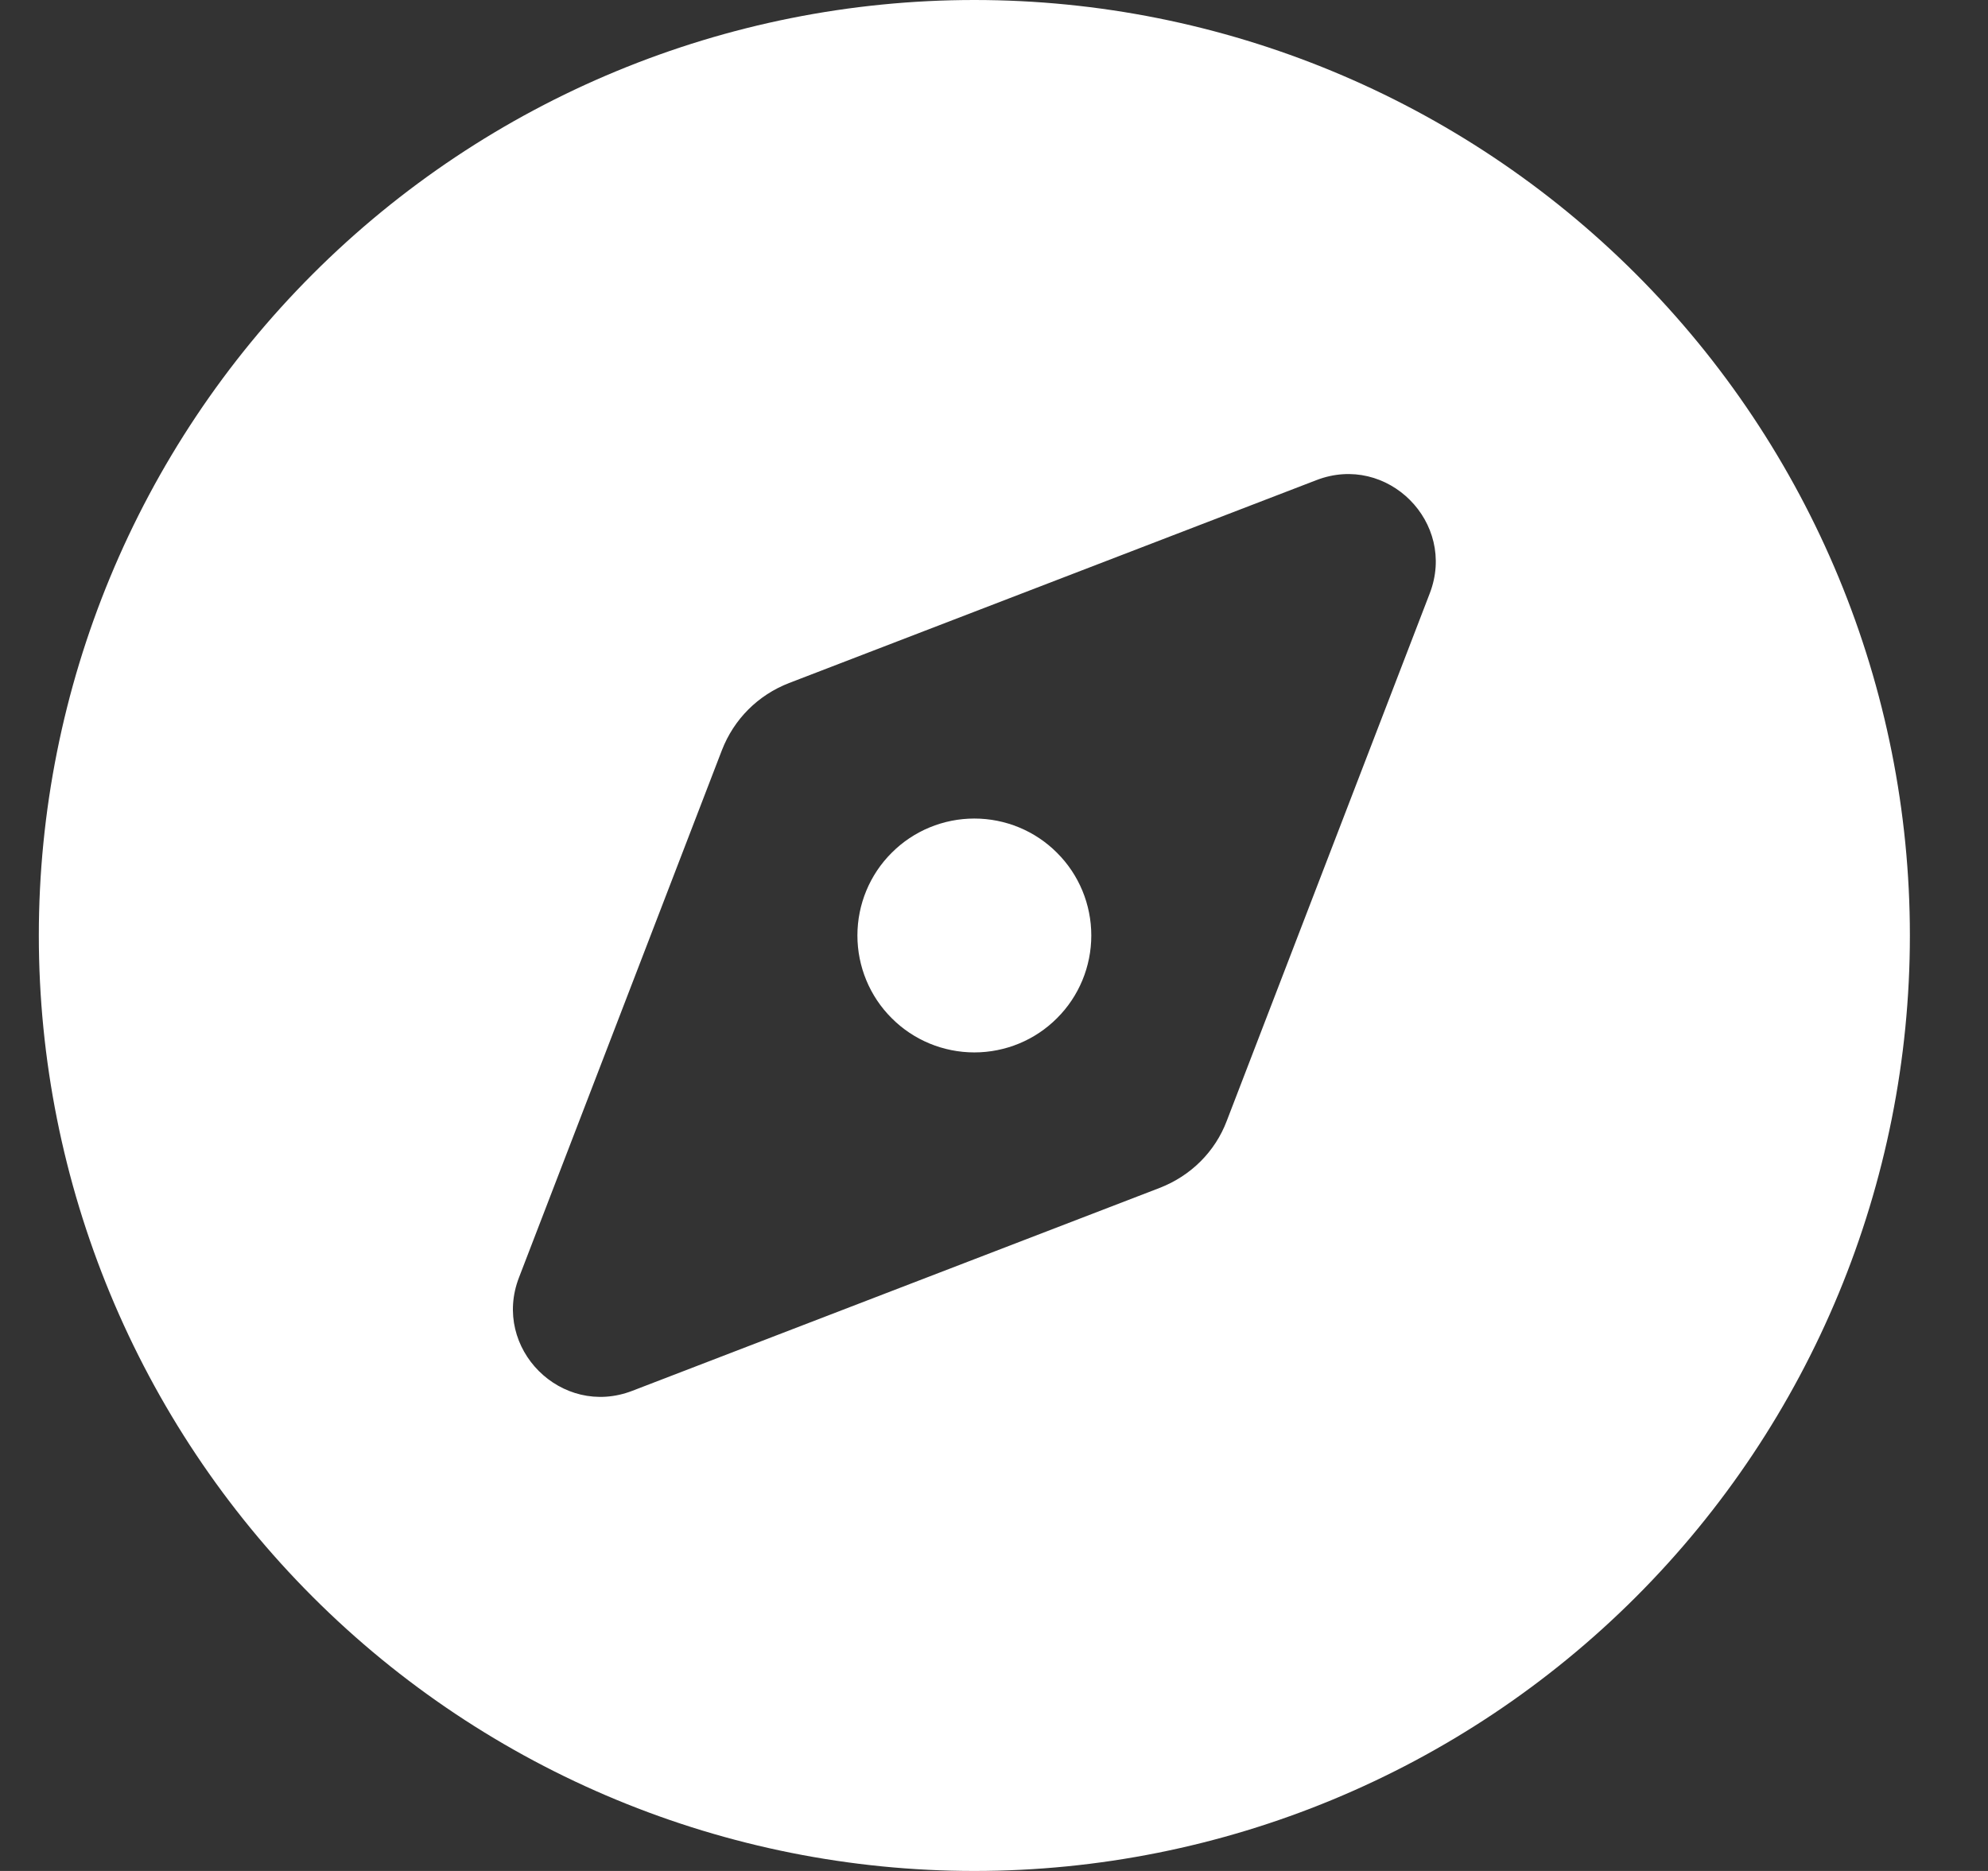 <svg width="17" height="16" viewBox="0 0 17 16" fill="none" xmlns="http://www.w3.org/2000/svg">
<rect x="0" y="0" width="17" height="16" fill="#333333" stroke="none"/>
<path d="M8.332 16C10.454 16 12.489 15.157 13.989 13.657C15.489 12.157 16.332 10.122 16.332 8C16.332 5.878 15.489 3.843 13.989 2.343C12.489 0.843 10.454 0 8.332 0C6.21 0 4.175 0.843 2.675 2.343C1.175 3.843 0.332 5.878 0.332 8C0.332 10.122 1.175 12.157 2.675 13.657C4.175 15.157 6.21 16 8.332 16ZM9.916 10.159L5.407 11.894C4.801 12.128 4.204 11.531 4.438 10.925L6.173 6.416C6.276 6.15 6.482 5.944 6.748 5.841L11.257 4.106C11.863 3.872 12.46 4.469 12.226 5.075L10.491 9.584C10.391 9.85 10.182 10.056 9.916 10.159ZM9.332 8C9.332 7.735 9.227 7.48 9.039 7.293C8.852 7.105 8.597 7 8.332 7C8.067 7 7.812 7.105 7.625 7.293C7.437 7.48 7.332 7.735 7.332 8C7.332 8.265 7.437 8.52 7.625 8.707C7.812 8.895 8.067 9 8.332 9C8.597 9 8.852 8.895 9.039 8.707C9.227 8.52 9.332 8.265 9.332 8Z" fill="white"/>
</svg>
